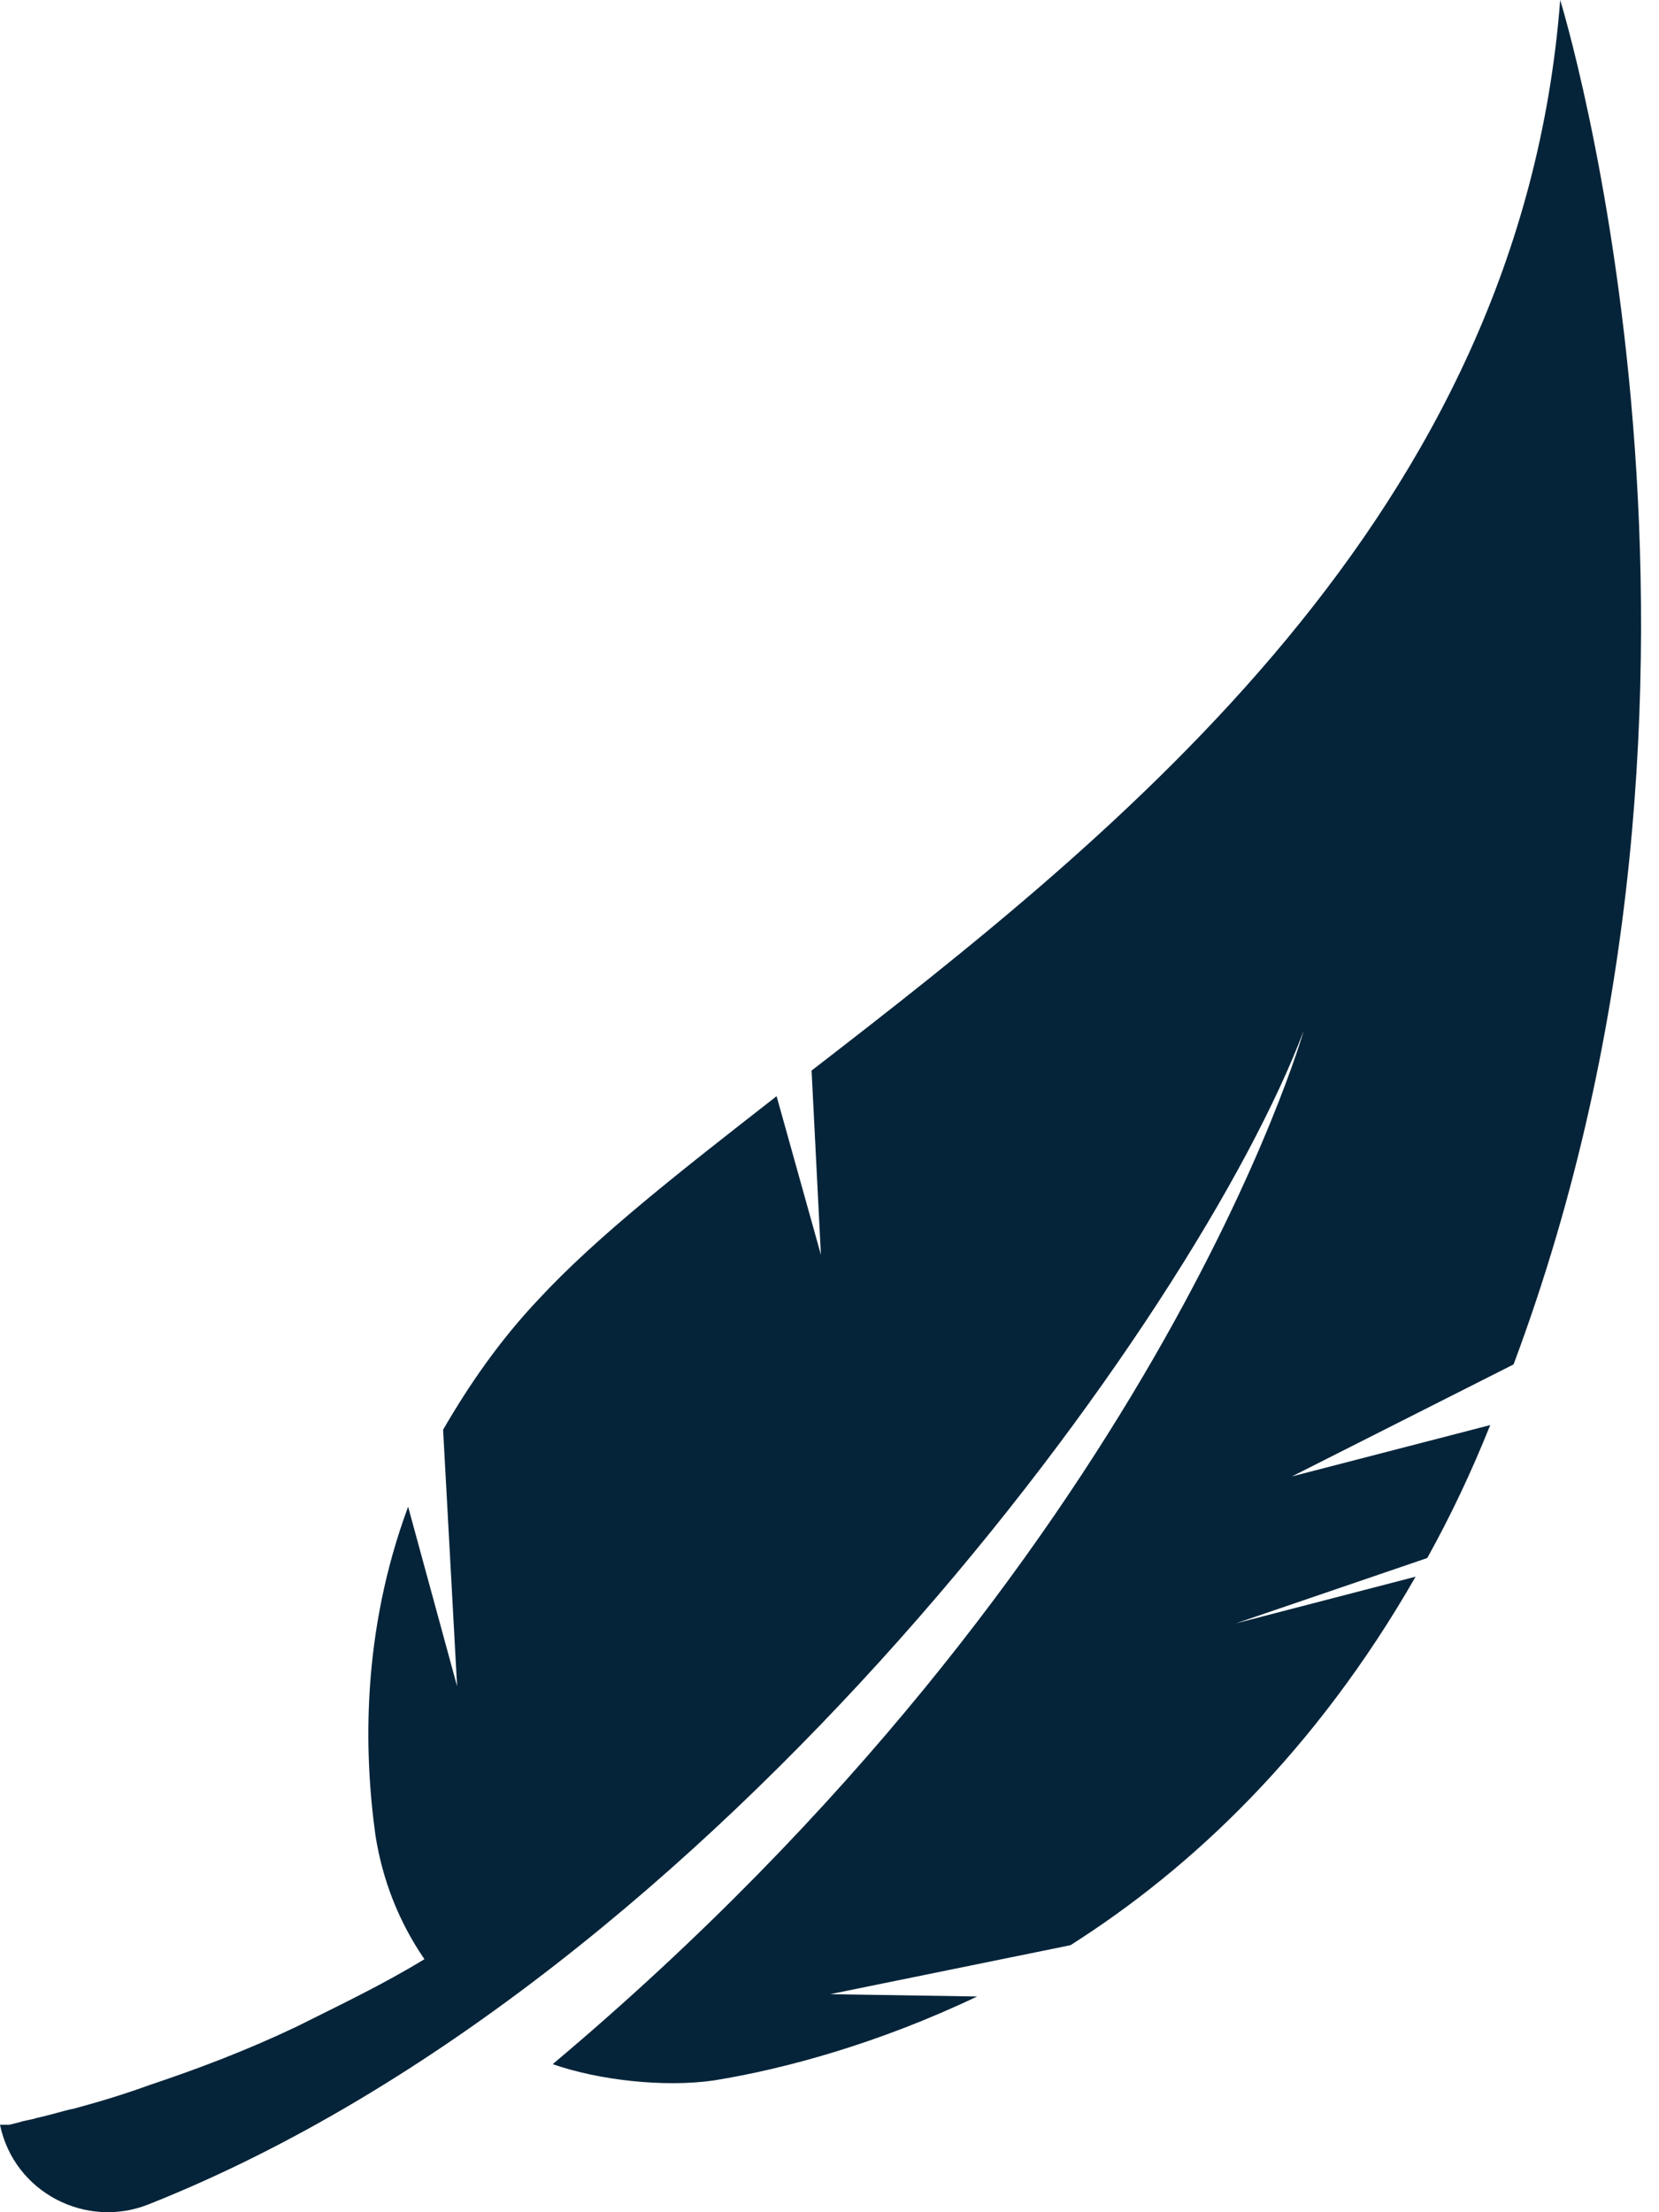 <?xml version="1.0" encoding="UTF-8"?>
<svg width="45px" height="60px" viewBox="0 0 45 60" version="1.1" xmlns="http://www.w3.org/2000/svg" xmlns:xlink="http://www.w3.org/1999/xlink">
    <title>icon-sensitive-skin-primary</title>
    <g id="Page-1" stroke="none" stroke-width="1" fill="none" fill-rule="evenodd">
        <path d="M42.32,1.13686838e-13 C41.245,13.98 30.364,22.583 22.014,29.036 L22.267,34.033 L21.065,29.731 C18.471,31.756 16.194,33.527 14.613,35.235 C13.537,36.374 12.715,37.576 12.019,38.777 L12.399,45.736 L11.07,40.865 C9.805,44.281 9.868,47.507 10.185,49.784 C10.374,50.986 10.817,52.125 11.513,53.137 C10.374,53.833 9.172,54.402 8.034,54.972 C6.705,55.604 5.377,56.11 4.049,56.553 C3.353,56.806 2.72,56.996 2.024,57.186 C1.708,57.249 1.328,57.375 1.012,57.439 C0.822,57.502 0.696,57.502 0.506,57.565 L0.253,57.628 L0.127,57.628 L0,57.628 L0,57.628 C0.38,59.463 2.341,60.475 4.049,59.779 C19.484,53.643 32.452,35.678 35.361,27.96 C35.361,27.96 31.313,42.257 14.992,55.984 C16.257,56.427 18.029,56.616 19.357,56.427 C21.318,56.11 23.848,55.414 26.505,54.149 L22.52,54.086 L29.036,52.758 C32.325,50.67 35.678,47.507 38.398,42.763 L33.527,44.028 L38.714,42.257 C39.347,41.118 39.916,39.916 40.422,38.651 C40.422,38.651 40.422,38.651 40.422,38.651 L35.045,40.043 L41.055,37.006 C48.013,18.408 42.32,1.13686838e-13 42.32,1.13686838e-13 Z" id="icon-sensitive-skin-primary" fill="#062439" fill-rule="nonzero"></path>
    </g>
</svg>